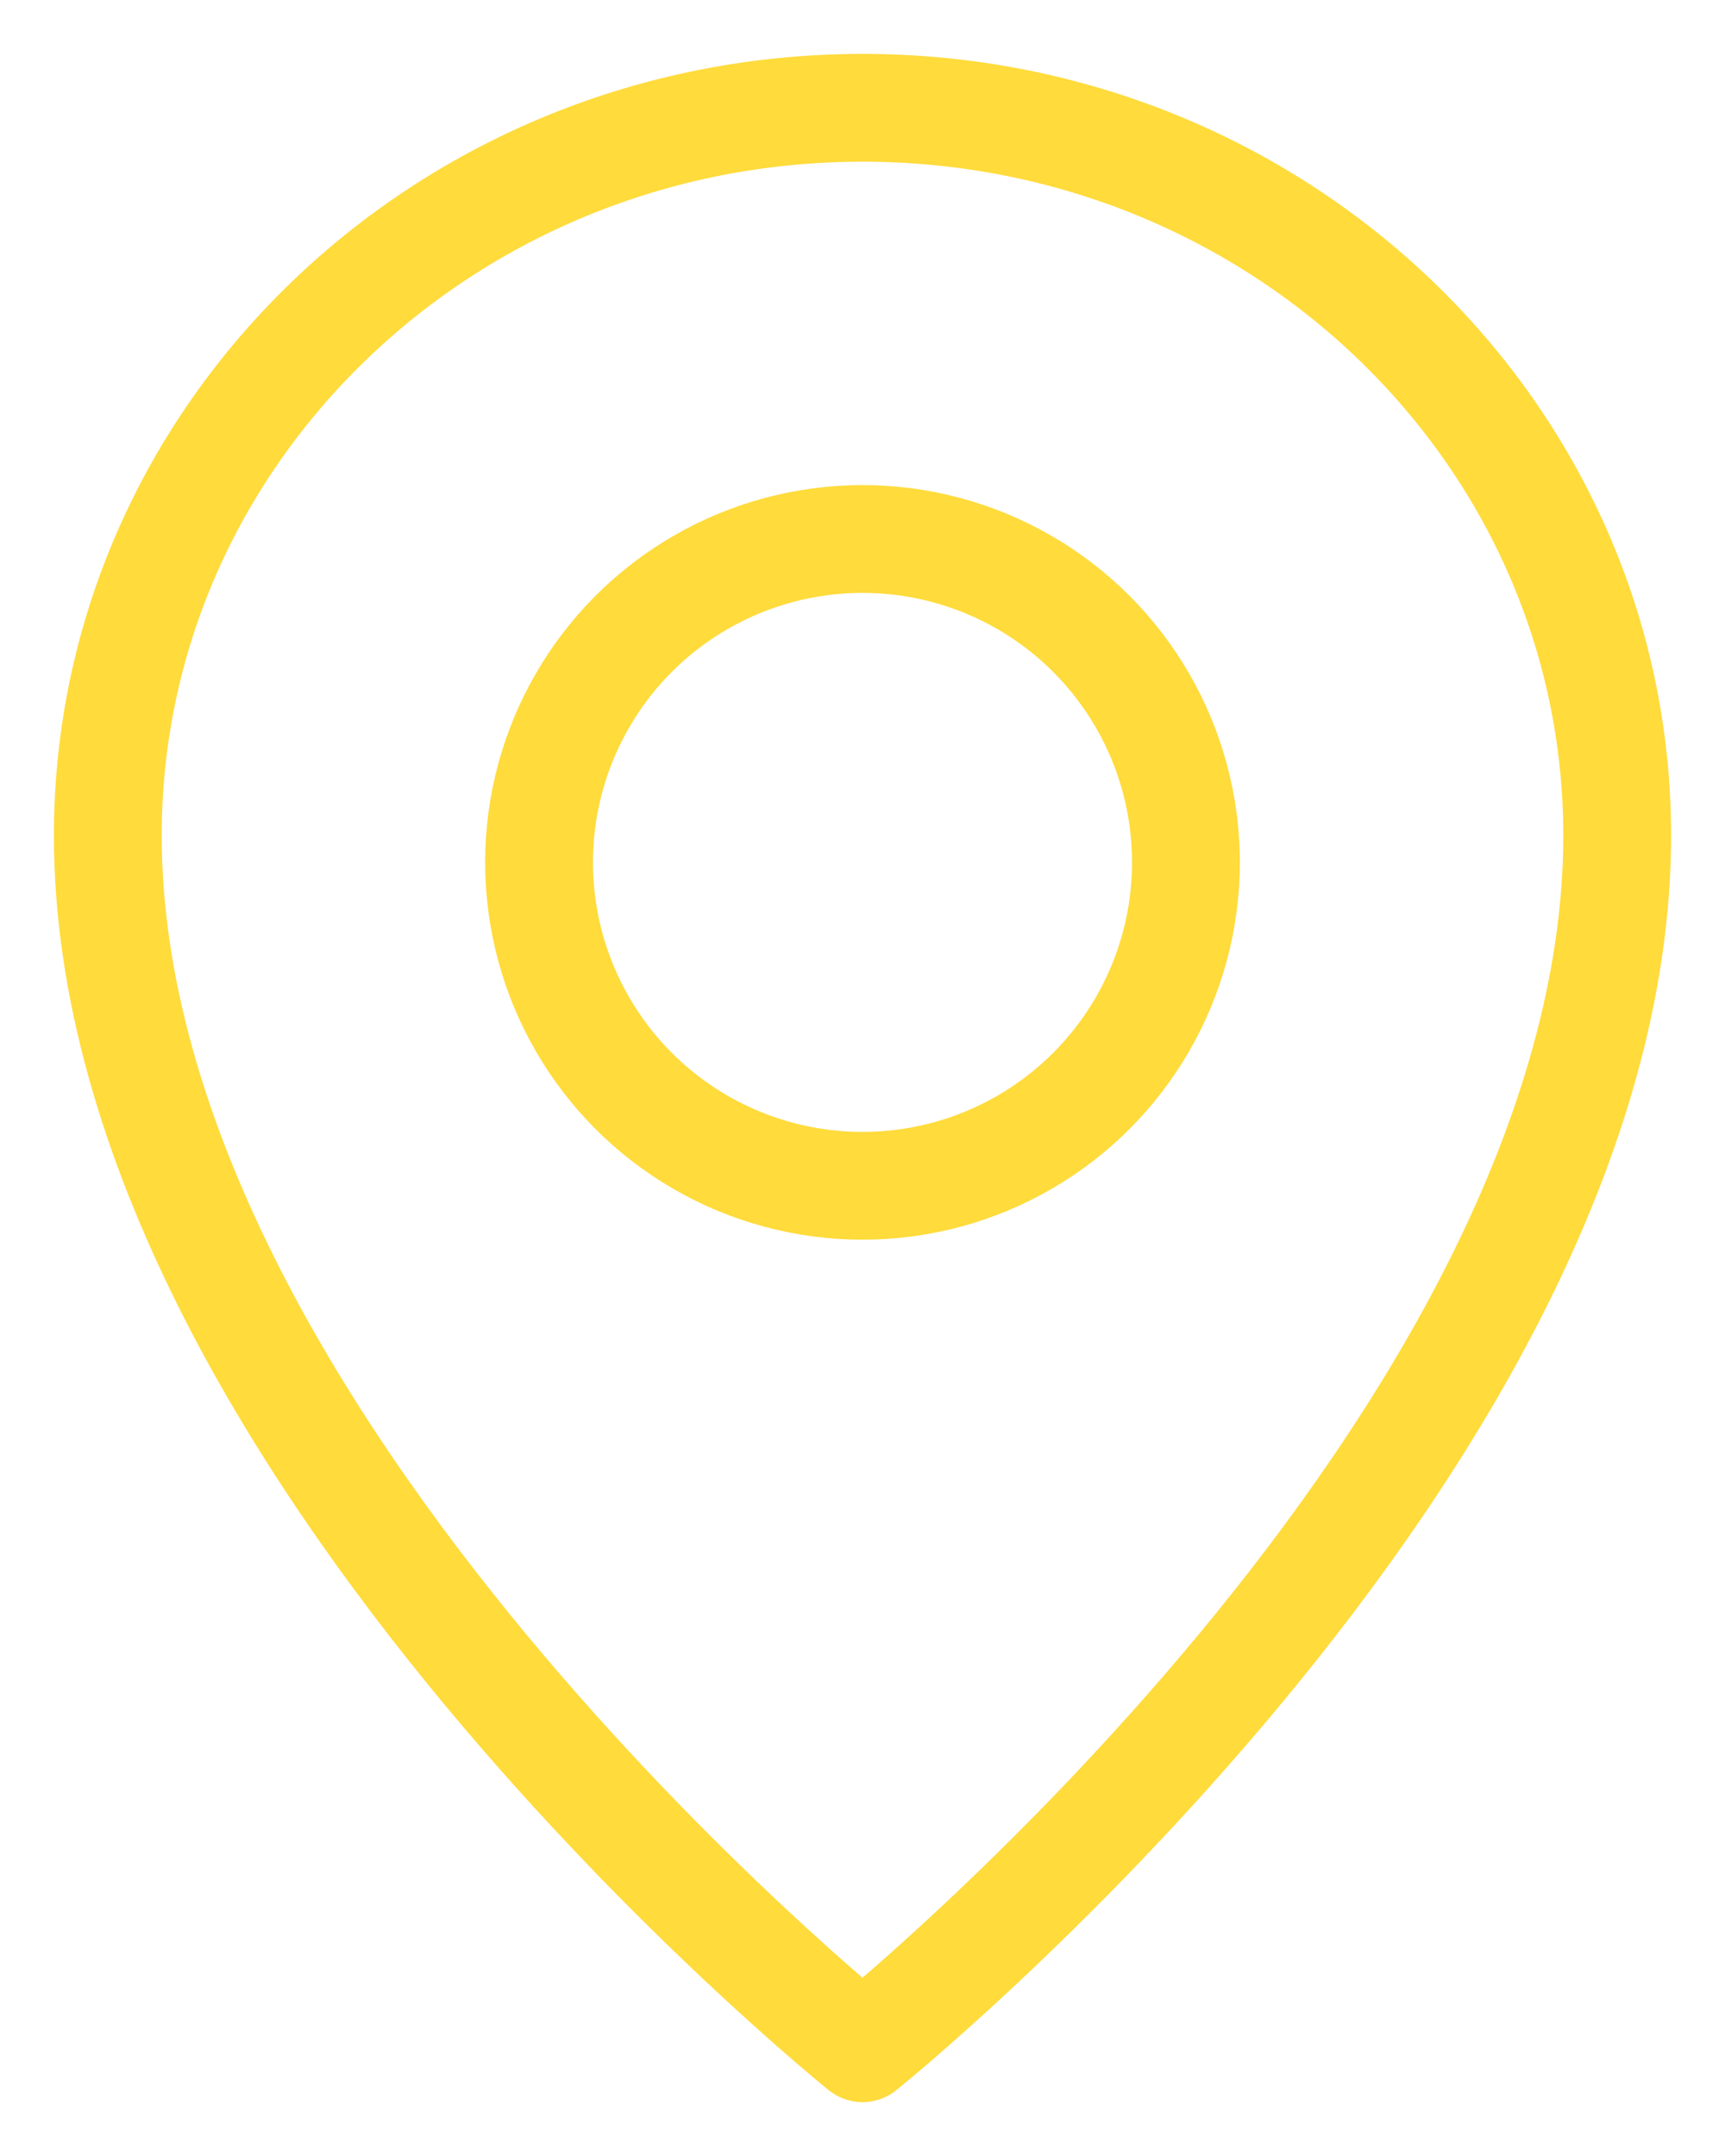 <?xml version="1.0" encoding="UTF-8"?> <svg xmlns="http://www.w3.org/2000/svg" width="16" height="20" viewBox="0 0 16 20" fill="none"> <circle cx="8" cy="8" r="3" stroke="#FFDB3C" stroke-linecap="round" stroke-linejoin="round"></circle> <path d="M15 7.75C15 13.375 8 19 8 19C8 19 1 13.375 1 7.75C1 4.022 4.134 1 8 1C11.866 1 15 4.022 15 7.75Z" stroke="#FFDB3C" stroke-linecap="round" stroke-linejoin="round"></path> </svg> 
